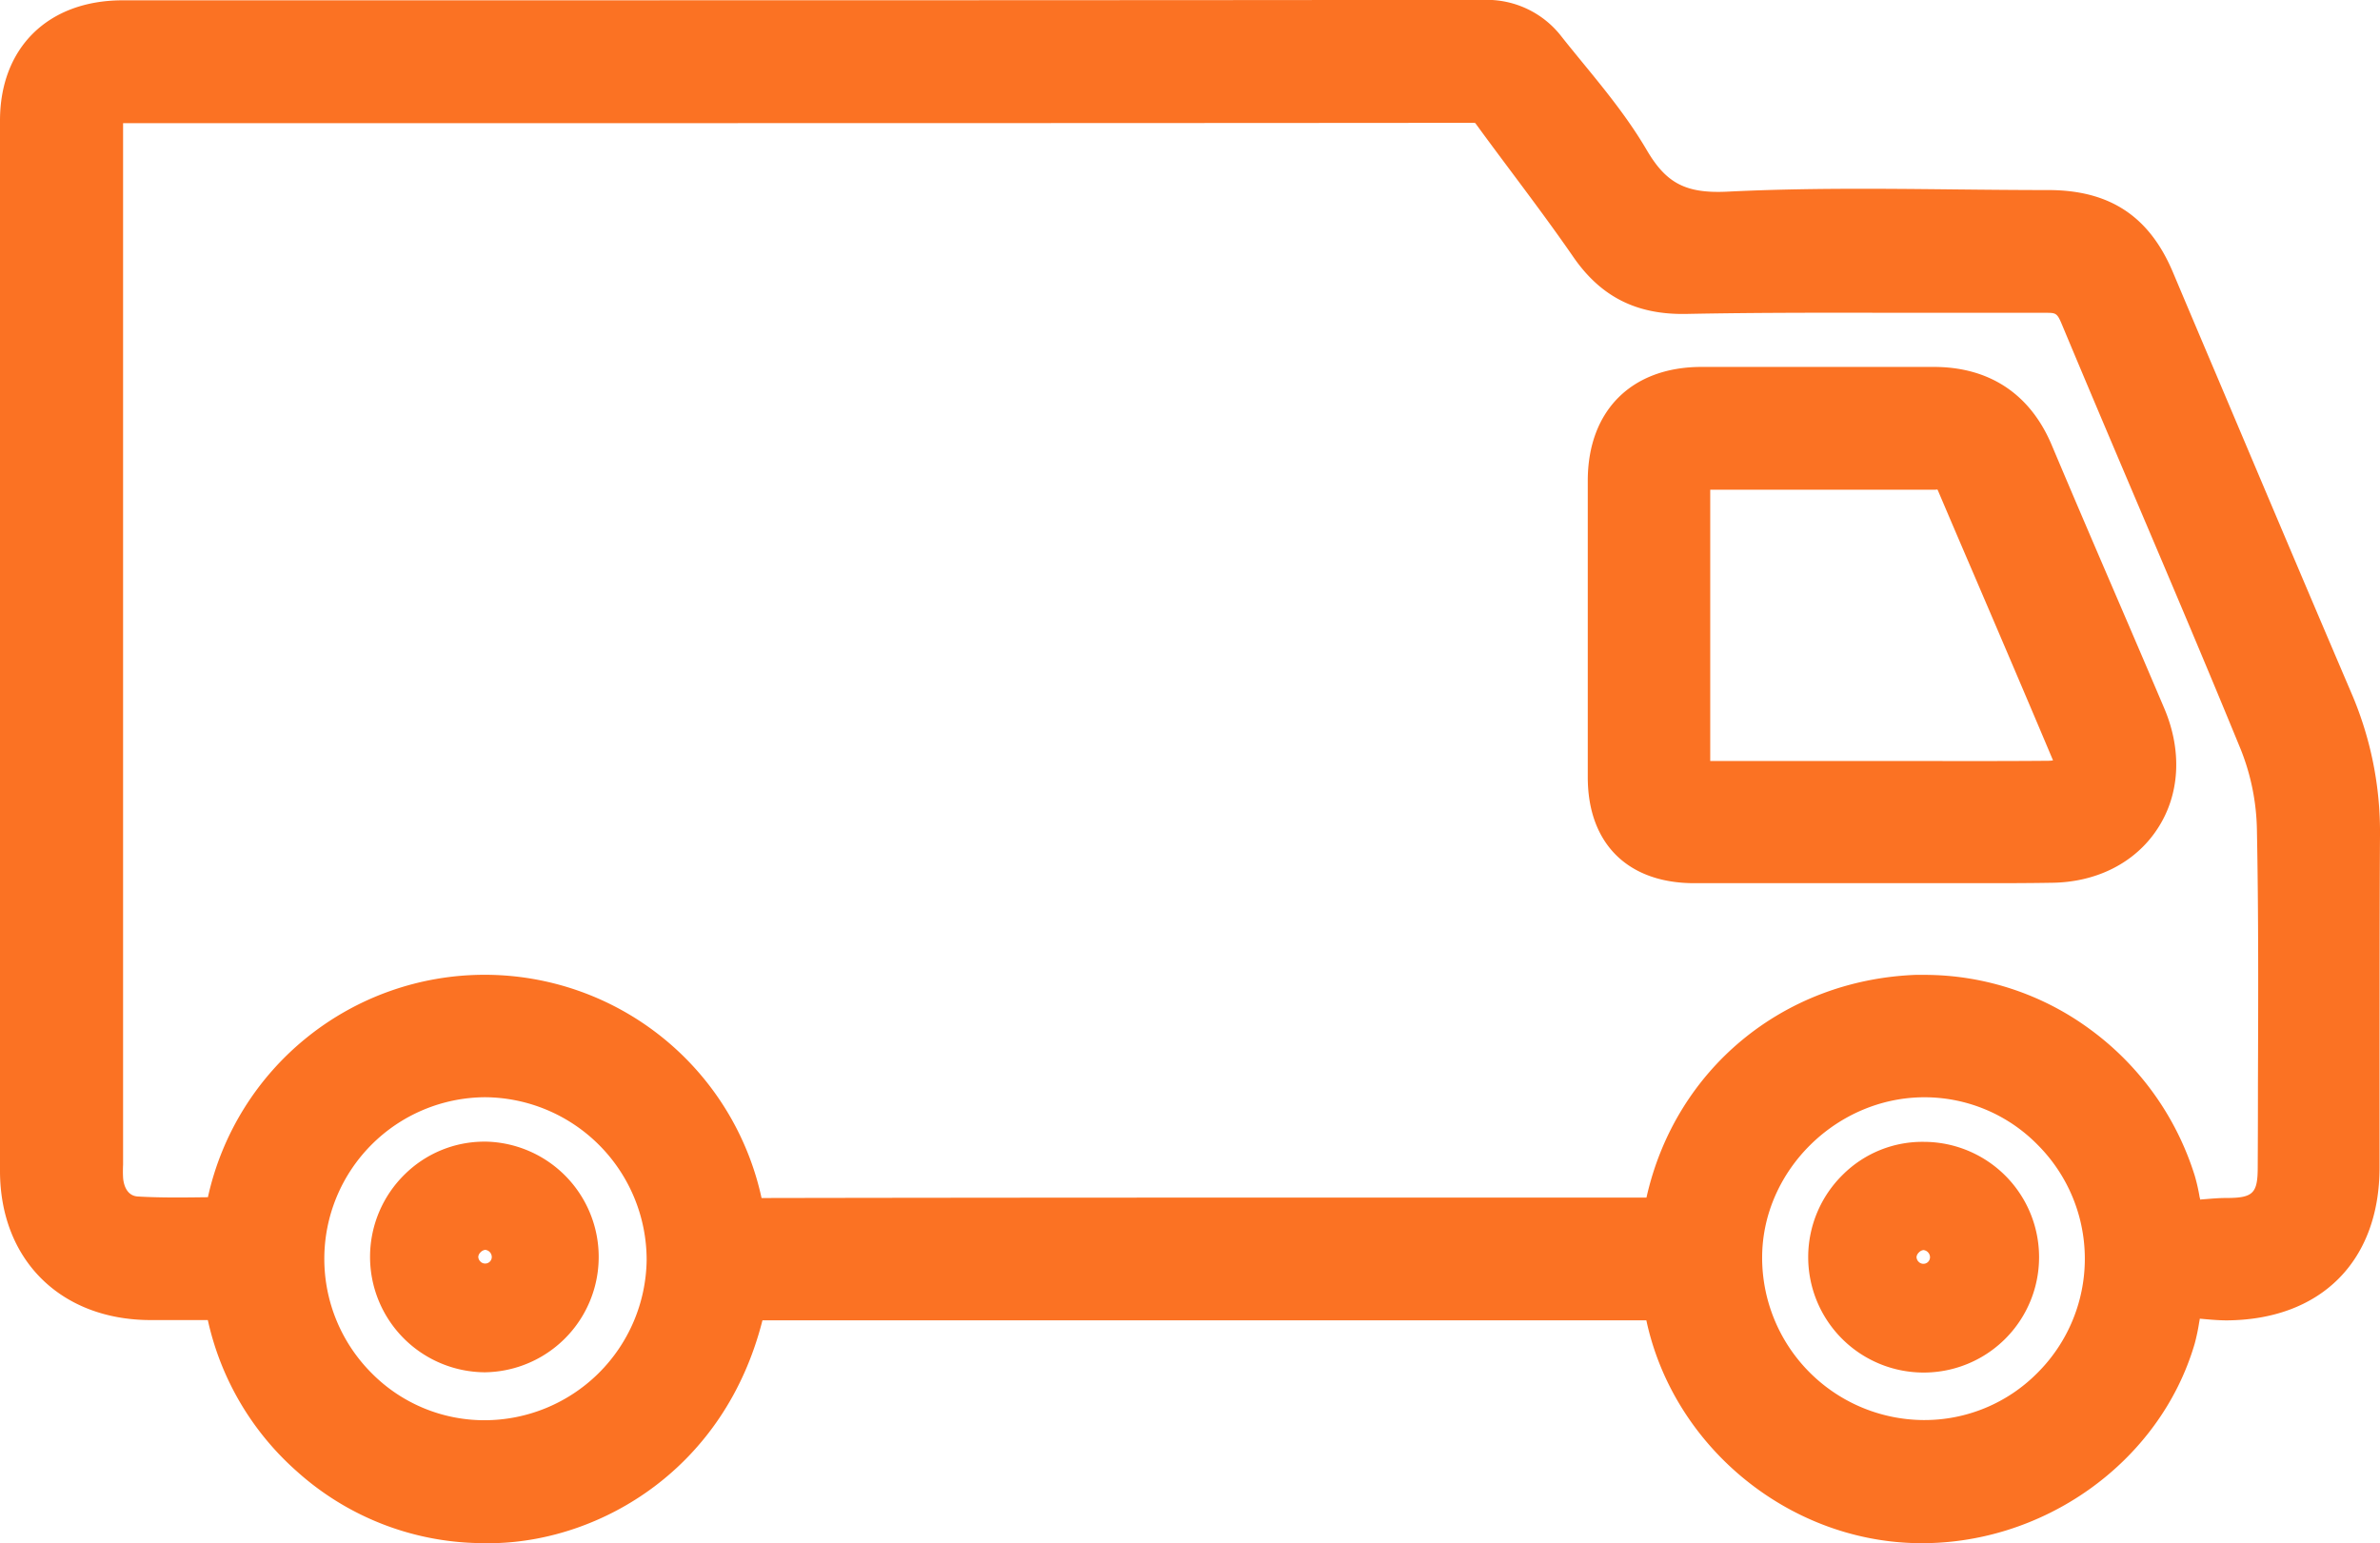 <svg xmlns="http://www.w3.org/2000/svg" viewBox="0 0 530 343.65"><defs><style>.cls-1{fill:#fb7223;}</style></defs><title>furgoneta</title><g id="Capa_2" data-name="Capa 2"><g id="Capa_1-2" data-name="Capa 1"><path class="cls-1" d="M530,186a78.26,78.26,0,0,0-6.45-31.83c-9.89-23.14-19.86-46.72-29.5-69.52q-5.1-12-10.19-24.08c-5.27-12.44-14.08-18.23-27.74-18.24-6.84,0-13.82-.07-20.57-.14-16.62-.18-33.8-.35-50.78.49-9.3.46-13.69-1.79-18.07-9.28-4.19-7.14-9.35-13.45-14.35-19.55-1.55-1.9-3.11-3.79-4.62-5.71a21,21,0,0,0-17-8.17h0C255.6.06,179.19.06,105.3.07h-78C10.72.08,0,10.6,0,26.87c0,93.41,0,165.55,0,233.9C0,280.48,13.37,293.83,33.21,294c4.35,0,8.6,0,13.07,0a63,63,0,0,0,19.81,33.68,62.26,62.26,0,0,0,42.27,16l1.91,0c23.56-.62,51.11-16.44,59.52-49.62H366.62c.06.26.12.51.17.76,6.28,27.53,31.3,48.08,59.51,48.85,28.4.78,54.67-17.89,62.43-44.4a44.13,44.13,0,0,0,1-4.75c.05-.25.1-.53.15-.83l1.21.11c1.44.13,3.06.26,4.71.27,21-.11,34.07-13.15,34.1-34q0-13.31,0-26.59C529.92,217.87,529.9,201.81,530,186ZM428.56,244.38h.16A35.3,35.3,0,0,1,453.79,255a35.89,35.89,0,0,1-.22,50.91,35.37,35.37,0,0,1-25,10.36h-.28a36.17,36.17,0,0,1-35.88-36.37C392.52,260.63,409.07,244.38,428.56,244.38Zm.35-27.26c-.77,0-1.54,0-2.32,0-29.55,1.16-53.55,21.06-59.94,49.6H330.59c-52.76,0-107.29,0-161,.1a63.1,63.1,0,0,0-123.29-.18h0c-5.43.07-10.55.14-15.6-.16-2.92-.17-3.25-3.54-3.29-4.21-.05-.88-.05-1.86,0-2.9V29.35q0-1.16,0-1.92c.53,0,1.17,0,1.95,0H78.12c81.77,0,166.31,0,249.47-.07.44,0,.77,0,.93.05l.06.07c2.6,3.58,5.28,7.16,7.87,10.63,4.63,6.2,9.42,12.61,13.83,19,6.17,9,14.15,13,25.17,12.81,16.11-.32,32.53-.28,48.43-.25,10.36,0,21.07,0,31.63,0,2.27,0,2.57,0,3.62,2.51,5.49,13.15,11.14,26.46,16.61,39.34,7.73,18.19,15.72,37,23.32,55.56a50.55,50.55,0,0,1,3.53,17.71c.37,18.8.3,38,.23,56.51q0,9.31-.05,18.63c0,5.85-1,6.88-7,6.88-1.55,0-3.08.13-4.43.24l-1.41.11c0-.15,0-.3-.08-.44a42,42,0,0,0-1.09-4.83,64,64,0,0,0-23.69-32.91A62.26,62.26,0,0,0,428.91,217.12ZM108,244.37h0A36.24,36.24,0,0,1,144,280.66a36.15,36.15,0,0,1-36.16,35.65h0a35.29,35.29,0,0,1-25.11-10.52A36,36,0,0,1,108,244.37Z"/><path class="cls-1" d="M480.45,184.58c5-7.61,5.52-17.38,1.51-26.82q-5.22-12.27-10.49-24.51c-4.81-11.18-9.77-22.73-14.57-34.12S443,81.72,430.62,81.72h-.2c-9.37,0-18.93,0-28.16,0-7.77,0-15.55,0-23.33,0-15.62,0-25.33,9.75-25.35,25.31q0,33,0,66.06c0,14.74,8.85,23.57,23.64,23.61q13.65,0,27.29,0h11.91l12.17,0c4.07,0,8.19,0,12.34,0,5.21,0,10.46,0,15.67-.09C466.8,196.59,475.5,192.17,480.45,184.58Zm-49-75.56.14.3q4.08,9.59,8.2,19.17c5.71,13.33,11.61,27.12,17.33,40.7l.07.16a6.79,6.79,0,0,1-1.13.09c-9.24.08-18.65.06-27.76.05l-11.79,0H380.85q0-30.22,0-60.42c7.64,0,15.28,0,22.93,0q13.56,0,27.13,0Z"/><path class="cls-1" d="M428.21,305.69h.06a25.69,25.69,0,0,0,.24-51.38,25.1,25.1,0,0,0-18.11,7.29,25.71,25.71,0,0,0,17.81,44.09Zm1.58-25.77a1.47,1.47,0,0,1-1.53,1.55h0a1.47,1.47,0,0,1-1-.45,1.55,1.55,0,0,1-.47-1.09,1.69,1.69,0,0,1,.54-1,1.66,1.66,0,0,1,1-.52h0A1.63,1.63,0,0,1,429.79,279.92Z"/><path class="cls-1" d="M107.92,305.63H108a25.69,25.69,0,0,0,.25-51.37h-.35a25.24,25.24,0,0,0-17.76,7.28,25.71,25.71,0,0,0,17.8,44.09Zm1.59-25.77a1.46,1.46,0,0,1-1.53,1.55h0a1.42,1.42,0,0,1-1-.45,1.49,1.49,0,0,1-.47-1.09,1.63,1.63,0,0,1,.54-1,1.69,1.69,0,0,1,1-.51h0A1.62,1.62,0,0,1,109.51,279.86Z"/></g></g></svg>